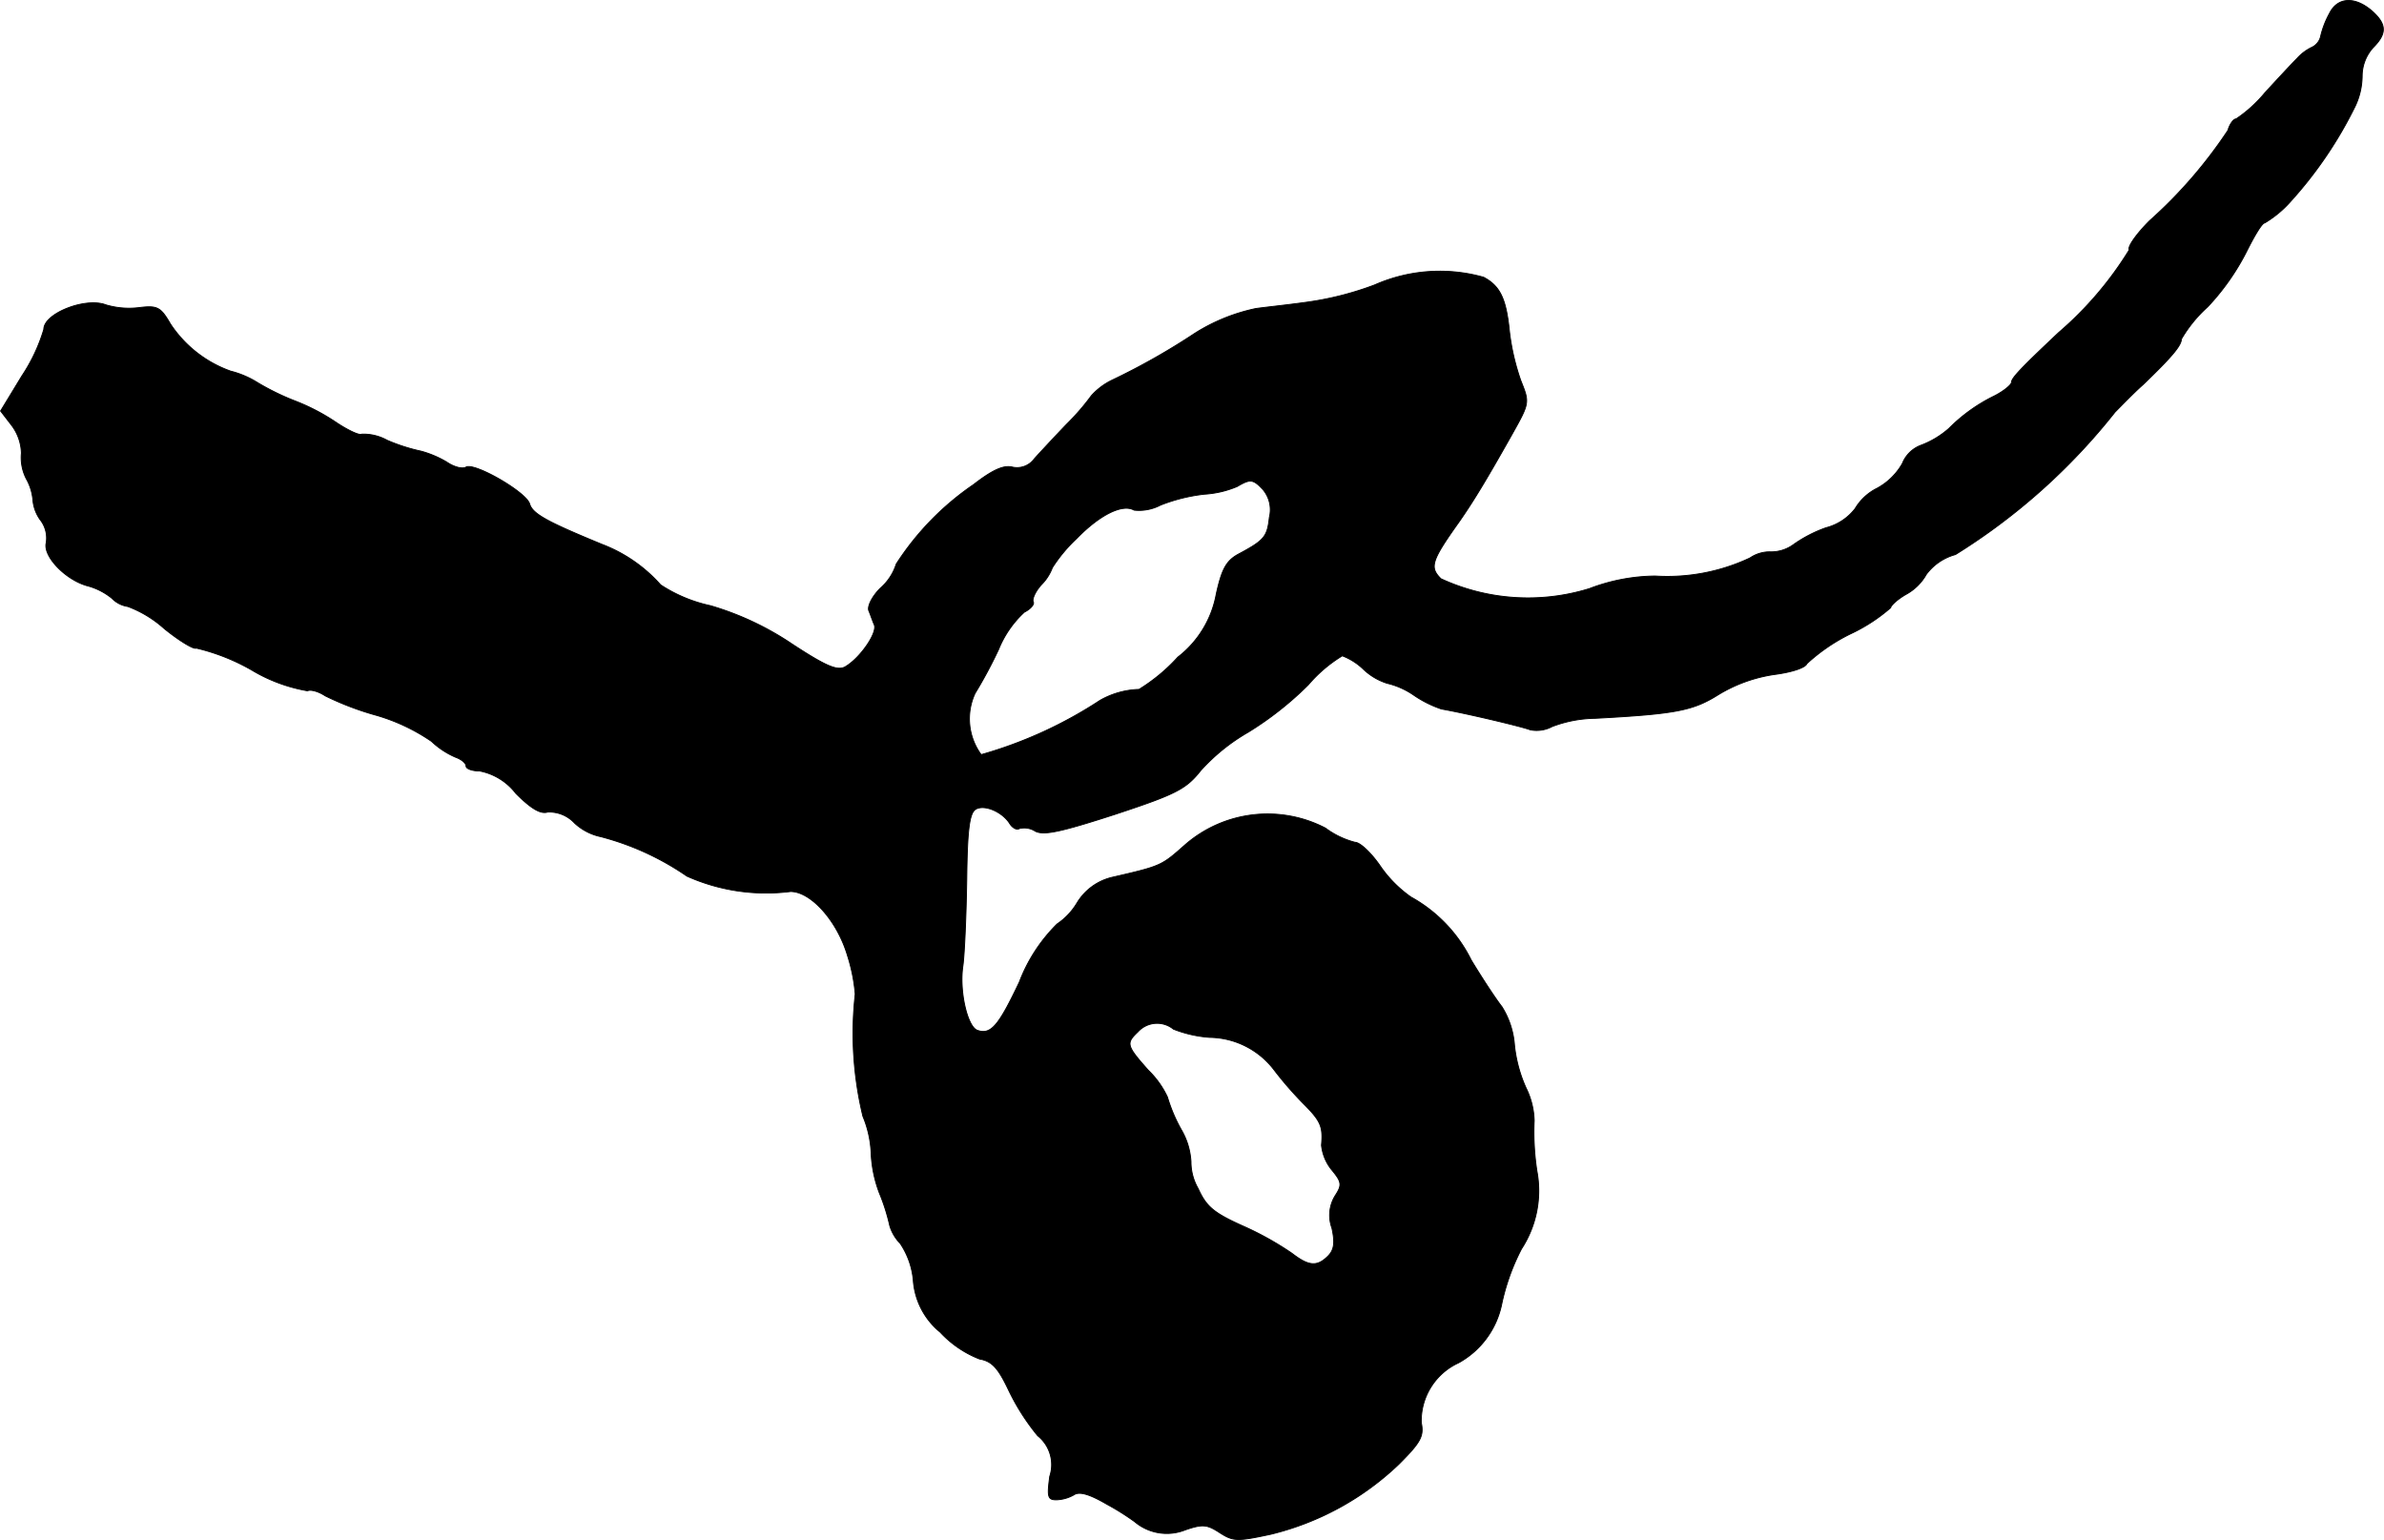 <?xml version="1.0" encoding="UTF-8"?>
<svg xmlns="http://www.w3.org/2000/svg"
     version="1.1"
     width="9.294mm"
     height="6.004mm"
     viewBox="0 0 26.344 17.02">
   <defs>
      <style type="text/css"><![CDATA[
      .a {
        stroke: #000;
        stroke-linecap: round;
        stroke-linejoin: round;
        stroke-width: 0.01px;
      }
    ]]></style>
   </defs>
   <path class="a"
         d="M25.741.151a.989.989,0,0,0-.097.254A.176.176,0,0,1,25.553.52a.53.53,0,0,0-.17.127c-.055.055-.218.23-.357.382a1.495,1.495,0,0,1-.315.285c-.03,0-.073.061-.091.127a5.141,5.141,0,0,1-.866.999c-.145.145-.248.291-.224.321a3.893,3.893,0,0,1-.781.915c-.424.4-.521.503-.521.551,0,.024-.085.097-.194.151a1.852,1.852,0,0,0-.497.357.996.996,0,0,1-.315.188.358.358,0,0,0-.2.2.71.71,0,0,1-.279.273.587.587,0,0,0-.242.224.591.591,0,0,1-.321.212,1.466,1.466,0,0,0-.363.188.418.418,0,0,1-.248.079.385.385,0,0,0-.23.067,2.146,2.146,0,0,1-1.048.2,2.091,2.091,0,0,0-.727.139,2.294,2.294,0,0,1-1.641-.109c-.127-.127-.109-.194.206-.636.151-.218.285-.436.575-.951.2-.357.2-.357.103-.6a2.534,2.534,0,0,1-.127-.551c-.036-.357-.103-.497-.285-.594a1.784,1.784,0,0,0-1.205.085,3.463,3.463,0,0,1-.775.194c-.218.03-.46.055-.539.067a2.045,2.045,0,0,0-.672.273,7.492,7.492,0,0,1-.909.515.735.735,0,0,0-.236.176,2.616,2.616,0,0,1-.273.315c-.139.145-.297.315-.357.382a.236.236,0,0,1-.242.091c-.097-.024-.218.03-.43.194a3.085,3.085,0,0,0-.854.878.588.588,0,0,1-.176.267c-.091.091-.145.2-.127.248.018.042.042.115.061.157.036.091-.164.376-.327.466-.085.042-.212-.012-.581-.254a3.248,3.248,0,0,0-.902-.424,1.628,1.628,0,0,1-.551-.23,1.652,1.652,0,0,0-.648-.448c-.618-.254-.769-.339-.8-.448-.042-.133-.612-.46-.703-.406-.036.024-.133,0-.212-.055a1.149,1.149,0,0,0-.285-.121,2.016,2.016,0,0,1-.376-.121.541.541,0,0,0-.279-.067c-.024.018-.151-.042-.279-.127a2.301,2.301,0,0,0-.448-.236,2.723,2.723,0,0,1-.424-.206,1.023,1.023,0,0,0-.297-.127,1.332,1.332,0,0,1-.666-.521c-.109-.188-.145-.206-.345-.182a.9.9,0,0,1-.369-.03C.944,3.282.483,3.464.483,3.639a1.919,1.919,0,0,1-.242.515L.005,4.542l.121.157a.533.533,0,0,1,.109.309.512.512,0,0,0,.055.285.579.579,0,0,1,.073.242.441.441,0,0,0,.091.224.328.328,0,0,1,.055.242c-.036.151.224.418.472.478a.722.722,0,0,1,.254.133.309.309,0,0,0,.176.091,1.256,1.256,0,0,1,.4.242c.17.139.333.236.357.218a2.281,2.281,0,0,1,.612.242,1.788,1.788,0,0,0,.618.23c.03-.018.121.006.194.055a3.239,3.239,0,0,0,.575.218,2.131,2.131,0,0,1,.6.285.905.905,0,0,0,.267.176c.067.024.115.067.115.097s.067.055.151.055a.663.663,0,0,1,.4.248c.17.17.273.23.351.206a.382.382,0,0,1,.297.121.608.608,0,0,0,.291.151,3.022,3.022,0,0,1,.951.436,2.14,2.14,0,0,0,1.145.17c.224,0,.515.321.63.709a1.931,1.931,0,0,1,.085.424,3.899,3.899,0,0,0,.085,1.351,1.184,1.184,0,0,1,.091.412,1.398,1.398,0,0,0,.091.436,2.205,2.205,0,0,1,.115.363.478.478,0,0,0,.115.194.867.867,0,0,1,.145.412.814.814,0,0,0,.297.569,1.176,1.176,0,0,0,.436.297c.139.024.206.103.321.345a2.477,2.477,0,0,0,.321.503.409.409,0,0,1,.133.448c-.03.224-.024.26.073.26a.423.423,0,0,0,.194-.055c.061-.042.176-.006.363.103a2.797,2.797,0,0,1,.309.194.549.549,0,0,0,.557.091c.194-.067.242-.061.382.03.151.097.194.097.563.018a3.109,3.109,0,0,0,1.417-.775c.242-.242.279-.309.248-.46a.706.706,0,0,1,.412-.66.96.96,0,0,0,.478-.654,2.4,2.4,0,0,1,.218-.606,1.177,1.177,0,0,0,.17-.86,2.848,2.848,0,0,1-.03-.557.867.867,0,0,0-.091-.363,1.542,1.542,0,0,1-.127-.472.923.923,0,0,0-.139-.424c-.067-.085-.218-.315-.339-.515a1.614,1.614,0,0,0-.666-.697,1.361,1.361,0,0,1-.345-.351c-.097-.139-.218-.254-.273-.254a.945.945,0,0,1-.327-.157A1.387,1.387,0,0,0,13.1,9.333c-.267.236-.26.236-.812.363a.621.621,0,0,0-.388.285.731.731,0,0,1-.218.23,1.804,1.804,0,0,0-.418.642c-.23.485-.315.588-.466.533-.109-.042-.2-.436-.157-.715.018-.133.036-.563.042-.957.006-.539.03-.727.097-.769.097-.061.303.03.382.164.03.042.073.067.103.048a.224.224,0,0,1,.176.03c.097.048.285.006.884-.188.678-.224.781-.279.945-.485a2.148,2.148,0,0,1,.527-.424,3.66,3.66,0,0,0,.66-.521,1.559,1.559,0,0,1,.376-.321.693.693,0,0,1,.236.151A.675.675,0,0,0,15.329,7.552a.873.873,0,0,1,.297.133,1.238,1.238,0,0,0,.303.151c.273.048.89.194.981.23a.362.362,0,0,0,.242-.036,1.38,1.38,0,0,1,.472-.091c.896-.048,1.084-.085,1.363-.26a1.653,1.653,0,0,1,.618-.224c.188-.024.345-.073.363-.121a2.031,2.031,0,0,1,.478-.327,1.882,1.882,0,0,0,.448-.291c0-.024.079-.097.176-.151a.57.57,0,0,0,.218-.218.598.598,0,0,1,.321-.218A6.857,6.857,0,0,0,23.373,4.554c.067-.067.2-.206.309-.303.309-.297.424-.43.424-.503a1.477,1.477,0,0,1,.291-.357,2.621,2.621,0,0,0,.43-.612c.085-.17.17-.315.2-.315a1.2,1.2,0,0,0,.279-.23,4.548,4.548,0,0,0,.721-1.06A.794.794,0,0,0,26.104.841a.472.472,0,0,1,.121-.315c.151-.151.151-.254,0-.394C26.032-.043,25.832-.037,25.741.151ZM13.954,5.408a.347.347,0,0,1,.073.309c-.024.218-.055.254-.351.412-.127.073-.176.164-.236.436a1.136,1.136,0,0,1-.424.697,1.979,1.979,0,0,1-.43.357.922.922,0,0,0-.43.121,4.748,4.748,0,0,1-1.314.6.671.671,0,0,1-.067-.678,5.028,5.028,0,0,0,.26-.485,1.141,1.141,0,0,1,.285-.412c.073-.036.115-.091.097-.115-.012-.03.024-.115.091-.188a.529.529,0,0,0,.121-.188,1.681,1.681,0,0,1,.267-.321c.26-.267.509-.388.636-.315a.509.509,0,0,0,.291-.055,1.895,1.895,0,0,1,.485-.121,1.105,1.105,0,0,0,.363-.085C13.815,5.293,13.845,5.293,13.954,5.408ZM12.967,11.374a1.349,1.349,0,0,0,.4.091.91.91,0,0,1,.715.363,3.965,3.965,0,0,0,.321.369c.194.194.218.254.2.46a.514.514,0,0,0,.109.267c.115.139.121.17.042.291a.41.41,0,0,0-.036.357c.036.164.024.242-.042.309-.121.121-.212.115-.4-.03a3.381,3.381,0,0,0-.545-.303c-.321-.145-.4-.212-.491-.412a.589.589,0,0,1-.079-.297.792.792,0,0,0-.109-.357,1.756,1.756,0,0,1-.151-.357,1.004,1.004,0,0,0-.212-.297c-.242-.273-.248-.297-.115-.424A.286.286,0,0,1,12.967,11.374Z"/>
</svg>
